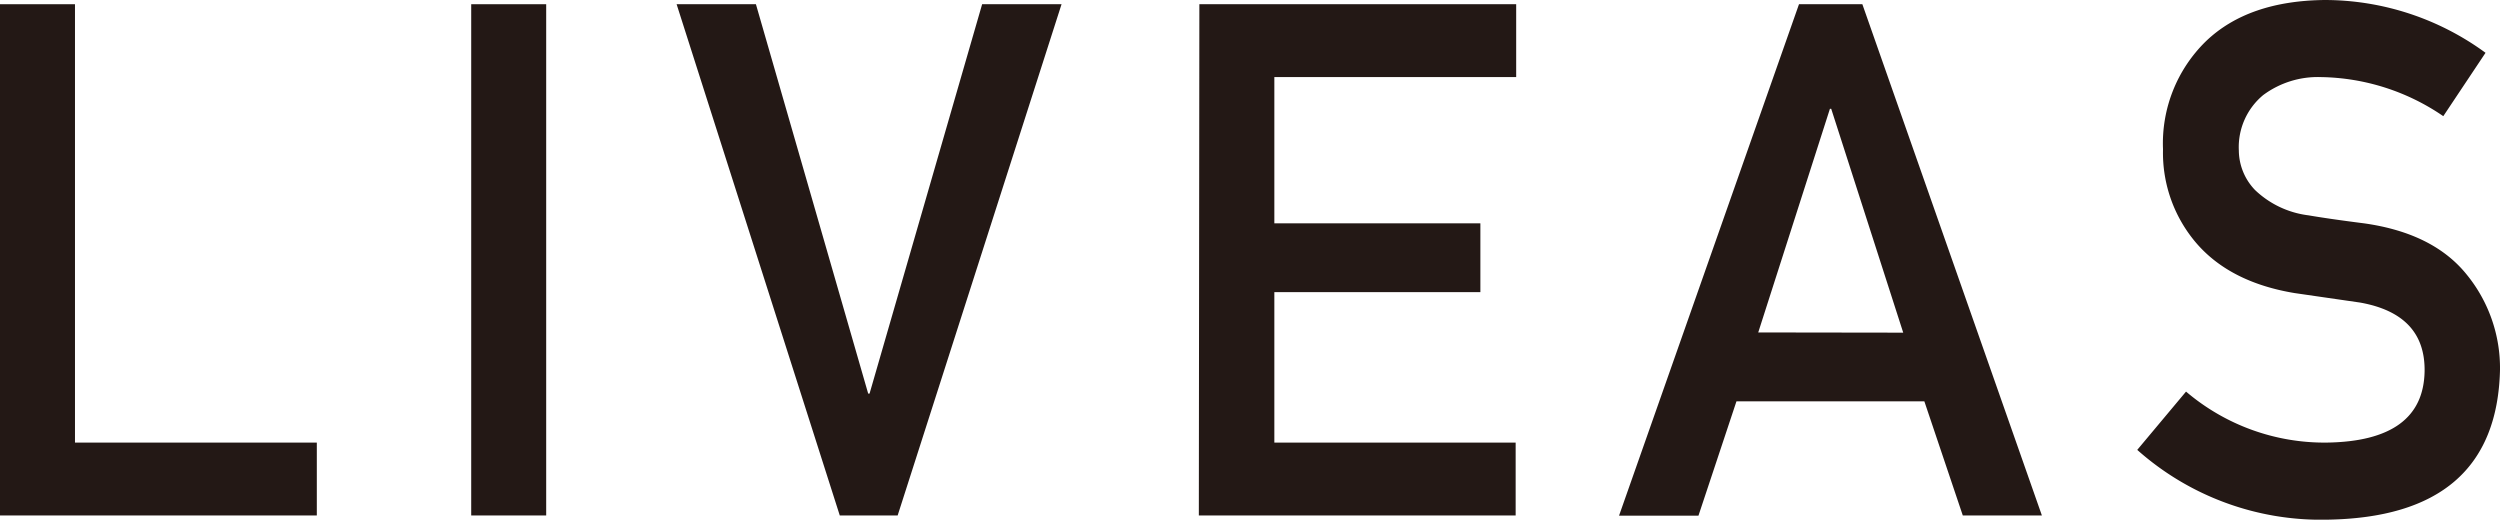 <svg xmlns="http://www.w3.org/2000/svg" viewBox="0 0 236.73 49.21"><defs><style>.cls-1{fill:#231815;}</style></defs><g id="レイヤー_2" data-name="レイヤー 2"><g id="レイヤー_1-2" data-name="レイヤー 1"><path class="cls-1" d="M0,.4H7.1V41.91H30v6.9H0Z"/><path class="cls-1" d="M44.62.4h7.1V48.81h-7.1Z"/><path class="cls-1" d="M64.07.4h7.51L82.21,37.27h.13L93,.4h7.52L85,48.81H79.52Z"/><path class="cls-1" d="M113.57.4h30V7.3H120.67V21.15h19.51v6.51H120.67V41.91h22.85v6.9h-30Z"/><path class="cls-1" d="M182.22,38H164.43l-3.6,10.83h-7.52L170.35.4h6l17,48.41h-7.49Zm-2-6.5L173.4,10.3h-.12l-6.79,21.18Z"/><path class="cls-1" d="M207,37.08a20.22,20.22,0,0,0,13.32,4.83q9.15-.13,9.27-6.75.08-5.41-6.11-6.51l-6.21-.9q-6-1-9.2-4.62a13.13,13.13,0,0,1-3.25-9,13.5,13.5,0,0,1,4.08-10.24Q212.9.07,220.16,0a25.81,25.81,0,0,1,15.2,5l-4,6A21,21,0,0,0,219.78,7.3,8.67,8.67,0,0,0,214.31,9,6.4,6.4,0,0,0,212,14.25,5.45,5.45,0,0,0,213.54,18a8.9,8.9,0,0,0,5.05,2.39c1.29.22,3,.47,5.28.76q6.58.93,9.74,4.89a14,14,0,0,1,3.12,9Q236.39,49,220.28,49.21a26.17,26.17,0,0,1-17.9-6.61Z"/></g></g></svg>